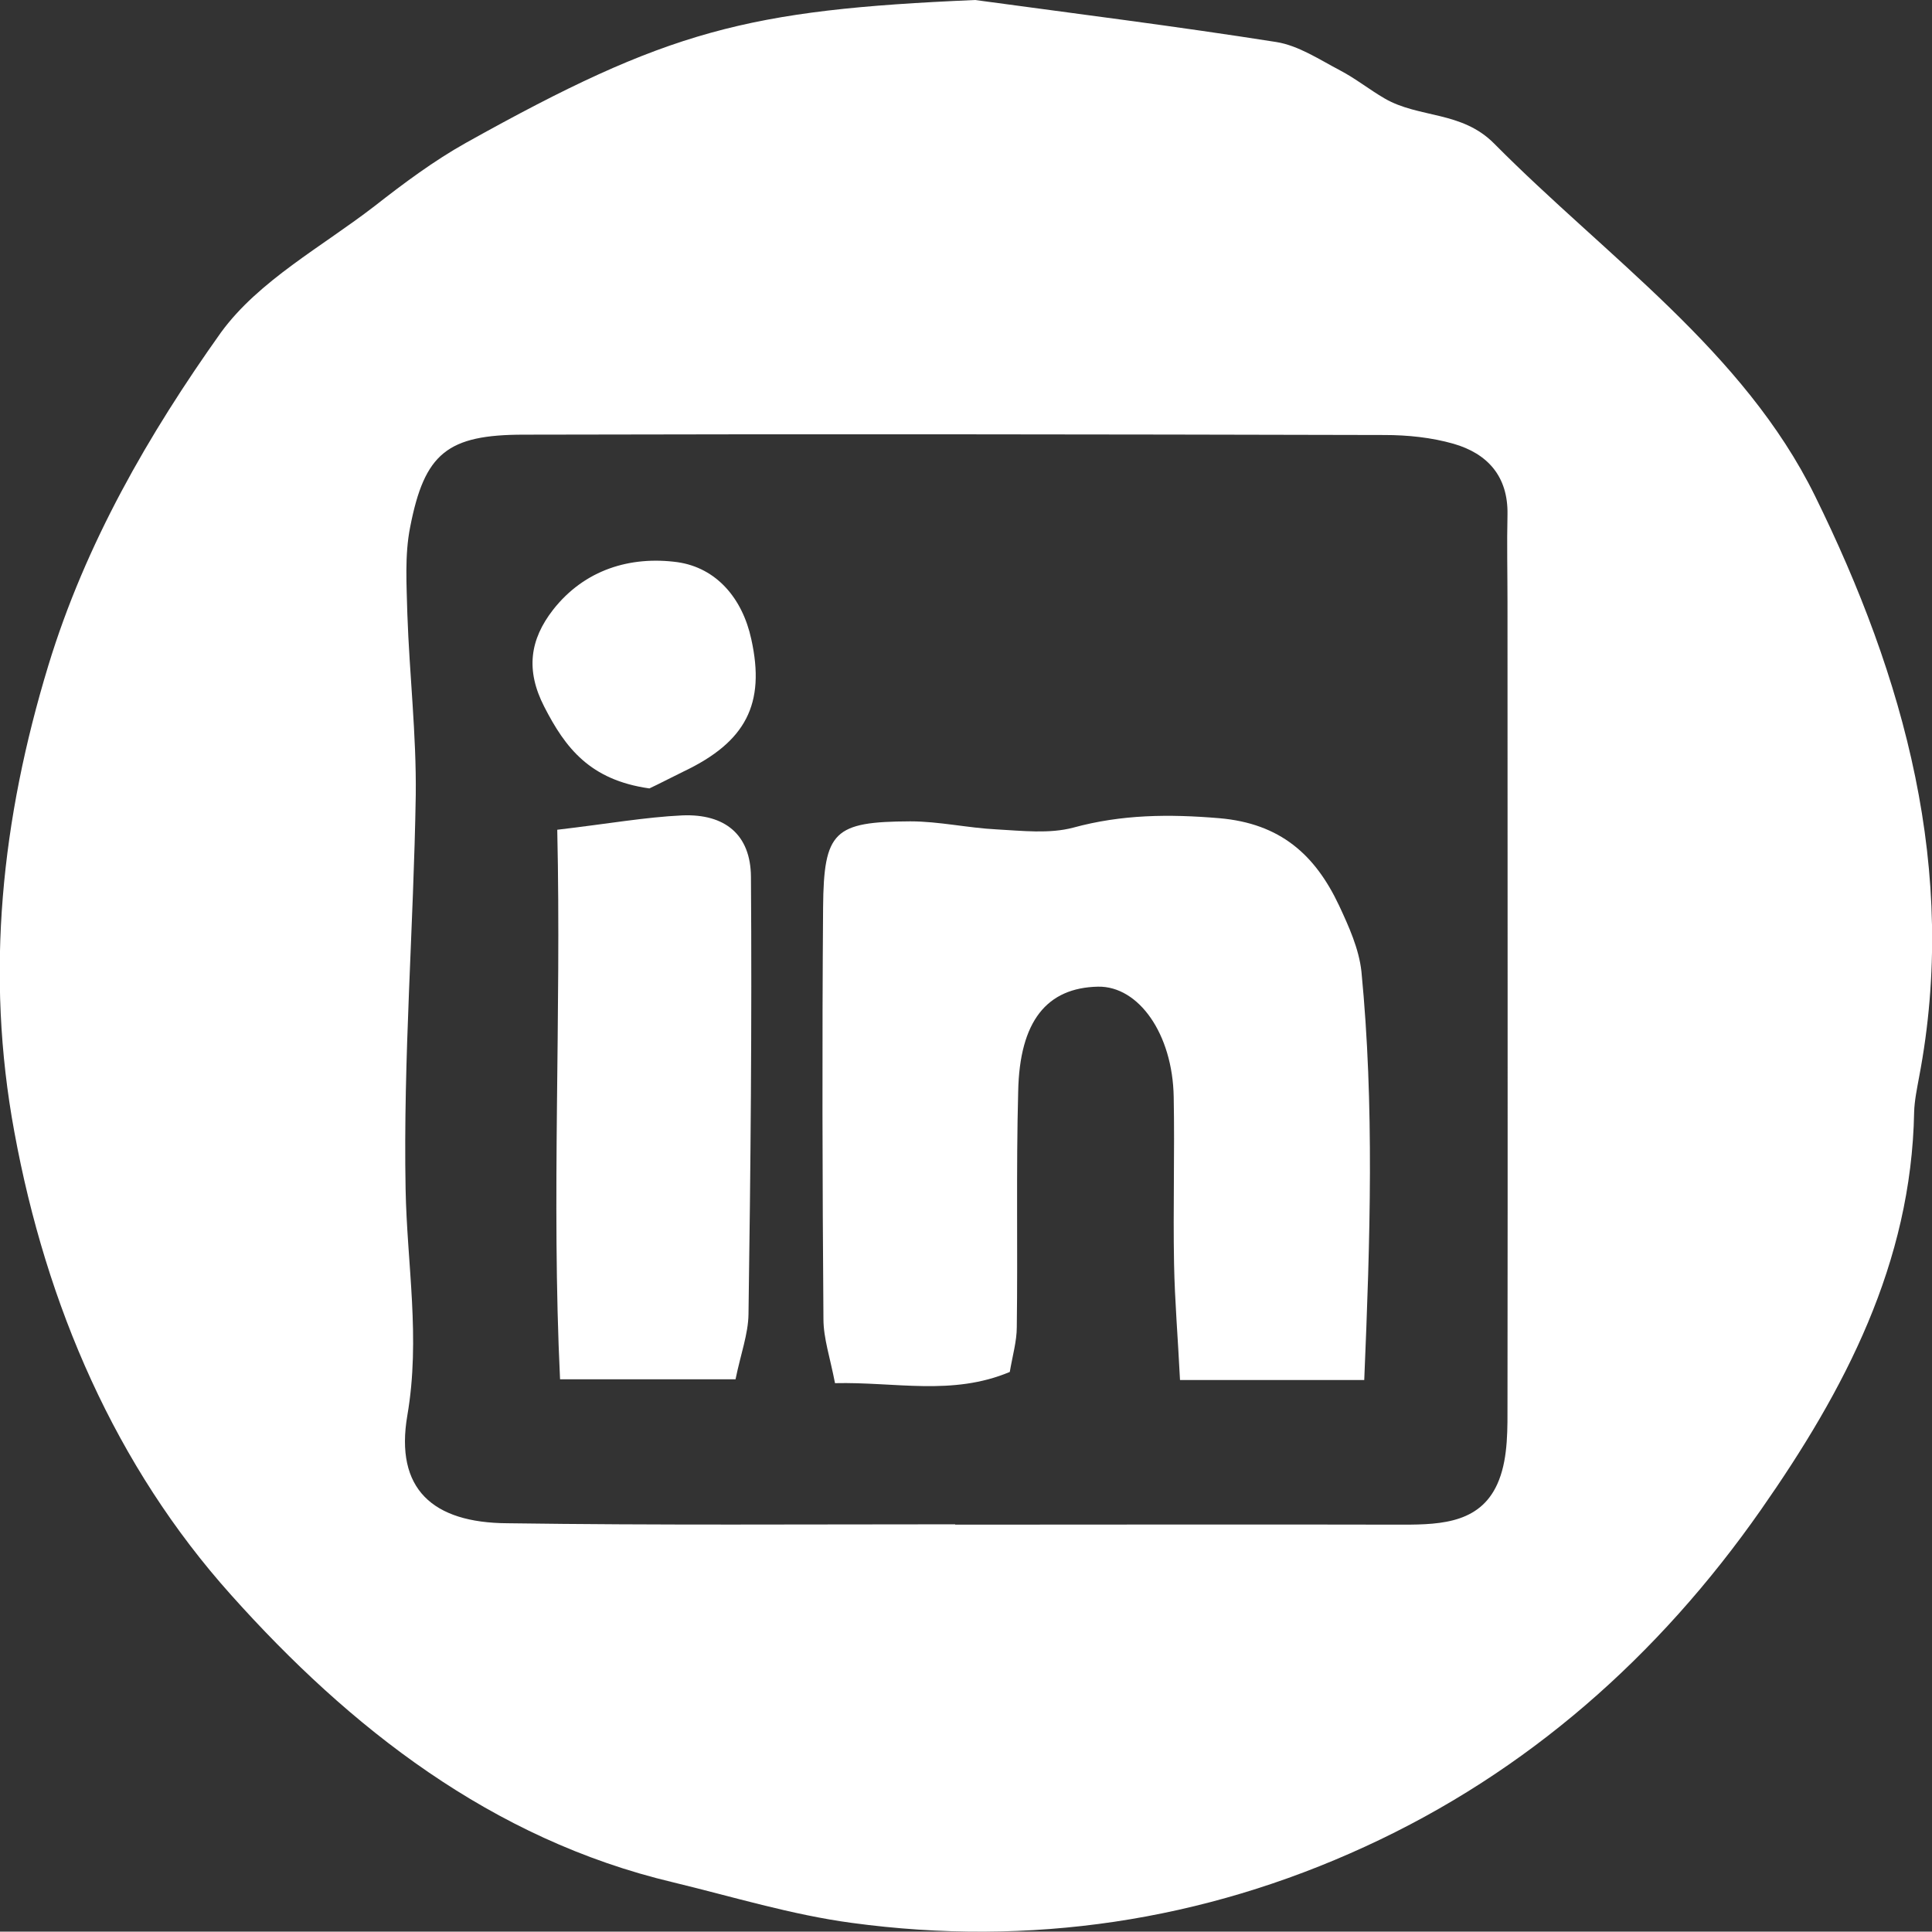 <?xml version="1.0" encoding="utf-8"?>
<!-- Generator: Adobe Illustrator 26.0.0, SVG Export Plug-In . SVG Version: 6.00 Build 0)  -->
<svg version="1.1" id="Calque_1" xmlns="http://www.w3.org/2000/svg" xmlns:xlink="http://www.w3.org/1999/xlink" x="0px" y="0px"
	 viewBox="0 0 55.16 55.15" style="enable-background:new 0 0 55.16 55.15;" xml:space="preserve">
<rect x="0" y="0" width="55.16" height="55.15" fill="#333333" stroke="none"/>
<style type="text/css">
	.st0{fill:#FFFFFF;}
</style>
<g>
	<g>
		<path class="st0" d="M27.84,0c2.87,0.39,5.74,0.75,8.6,1.2c0.63,0.1,1.23,0.5,1.82,0.81c0.44,0.23,0.84,0.55,1.27,0.8
			c0.98,0.57,2.2,0.35,3.13,1.29c3.2,3.23,7.13,5.93,9.16,10.06c2.54,5.16,4.1,10.69,2.97,16.6c-0.06,0.33-0.13,0.66-0.14,0.99
			c-0.08,4.32-1.98,7.93-4.37,11.35c-2.93,4.19-6.68,7.5-11.3,9.62c-4.63,2.13-9.58,2.87-14.66,2.18c-1.72-0.23-3.41-0.75-5.11-1.16
			c-5.18-1.23-9.23-4.42-12.61-8.2c-3.3-3.68-5.28-8.26-6.19-13.22c-0.84-4.54-0.36-8.95,0.97-13.32c1.06-3.48,2.86-6.6,4.93-9.51
			C7.39,8.01,9.2,7.04,10.7,5.88c0.83-0.65,1.69-1.29,2.6-1.8C19.07,0.86,21.32,0.28,27.84,0z M27.27,43.52c0,0,0,0.01,0,0.01
			c4.26,0,8.52-0.01,12.79,0c1.13,0,2.27-0.06,2.74-1.28c0.26-0.67,0.24-1.48,0.24-2.22c0.01-7.61,0-15.22,0-22.83
			c0-0.84-0.02-1.67,0-2.51c0.02-1.09-0.57-1.74-1.54-2.02c-0.63-0.18-1.31-0.25-1.97-0.25c-8.19-0.02-16.38-0.03-24.57-0.01
			c-2.19,0-2.84,0.53-3.25,2.64c-0.16,0.8-0.1,1.66-0.08,2.48c0.06,1.73,0.26,3.45,0.24,5.17c-0.06,3.75-0.36,7.51-0.29,11.25
			c0.04,2.15,0.43,4.25,0.05,6.46c-0.36,2.1,0.72,3.07,2.86,3.08C18.75,43.55,23.01,43.52,27.27,43.52z"/>
	</g>
	<g>
		<path class="st0" d="M38.95,39.4c-1.93,0-3.48,0-5.26,0c-0.06-1.21-0.15-2.26-0.17-3.32c-0.03-1.58,0.02-3.17-0.01-4.76
			c-0.03-1.8-1-3.17-2.16-3.15c-1.46,0.03-2.24,0.98-2.28,2.99c-0.06,2.24-0.01,4.49-0.04,6.73c0,0.4-0.12,0.81-0.2,1.28
			c-1.64,0.69-3.27,0.28-4.99,0.32c-0.14-0.73-0.33-1.28-0.33-1.83c-0.03-3.92-0.04-7.84-0.01-11.76c0.02-2.17,0.31-2.44,2.49-2.45
			c0.82,0,1.65,0.19,2.47,0.23c0.73,0.04,1.5,0.13,2.18-0.05c1.39-0.38,2.74-0.39,4.17-0.27c1.75,0.15,2.74,1.05,3.42,2.49
			c0.28,0.6,0.57,1.24,0.64,1.89C39.24,31.55,39.12,35.36,38.95,39.4z"/>
	</g>
	<g>
		<path class="st0" d="M15.91,23.69c1.45-0.17,2.51-0.36,3.57-0.41c1.22-0.05,1.95,0.55,1.96,1.75c0.03,4.17-0.01,8.33-0.07,12.5
			c-0.01,0.56-0.22,1.12-0.37,1.85c-1.59,0-3.12,0-5.01,0C15.74,34.18,16.03,29.07,15.91,23.69z"/>
	</g>
	<g>
		<path class="st0" d="M18.54,22.51c-1.7-0.24-2.4-1.16-3-2.33c-0.54-1.05-0.41-1.92,0.25-2.77c0.9-1.15,2.21-1.54,3.55-1.36
			c1.12,0.16,1.86,1.04,2.11,2.2c0.41,1.85-0.16,2.93-1.92,3.77C19.16,22.2,18.8,22.39,18.54,22.51z"/>
	</g>
</g>
</svg>
